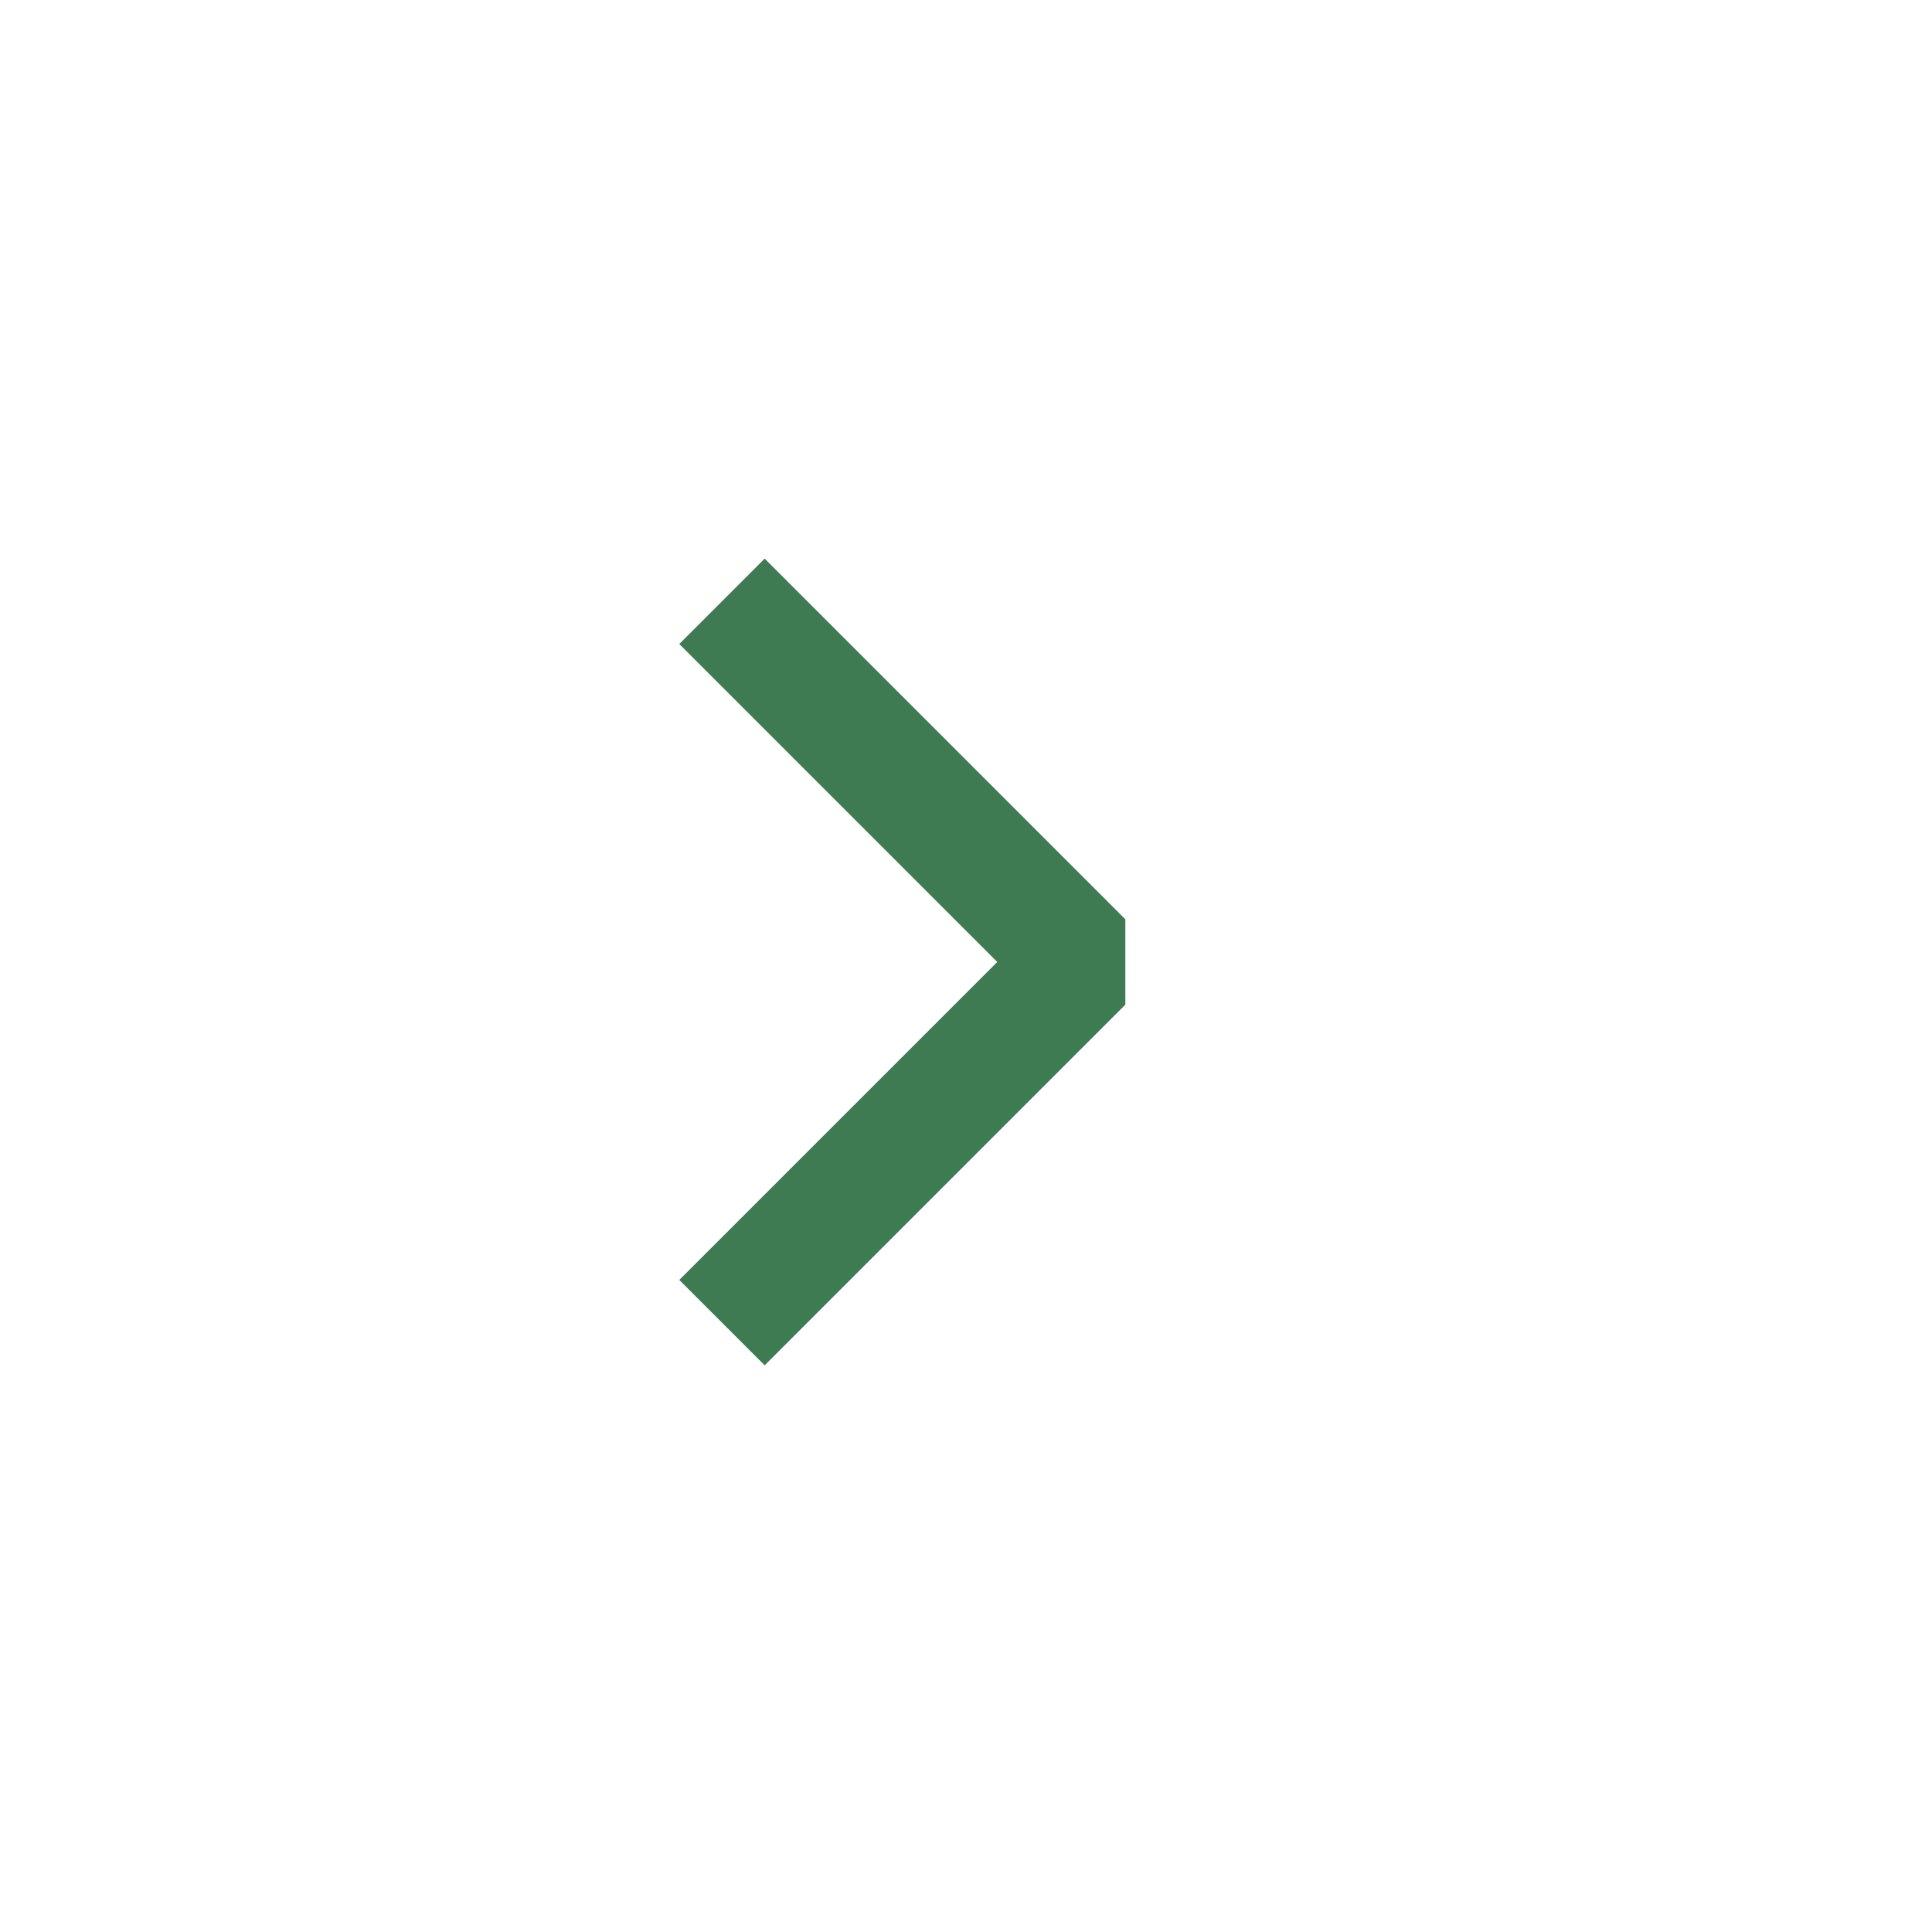 <svg width="24" height="24" viewBox="0 0 24 24" fill="none" xmlns="http://www.w3.org/2000/svg">
<g id="icons">
<path id="Rectangle 449" d="M9.499 8L13.449 11.95L9.499 15.9" stroke="#3E7B52" stroke-width="1.5" stroke-linecap="square" stroke-linejoin="bevel"/>
</g>
</svg>
